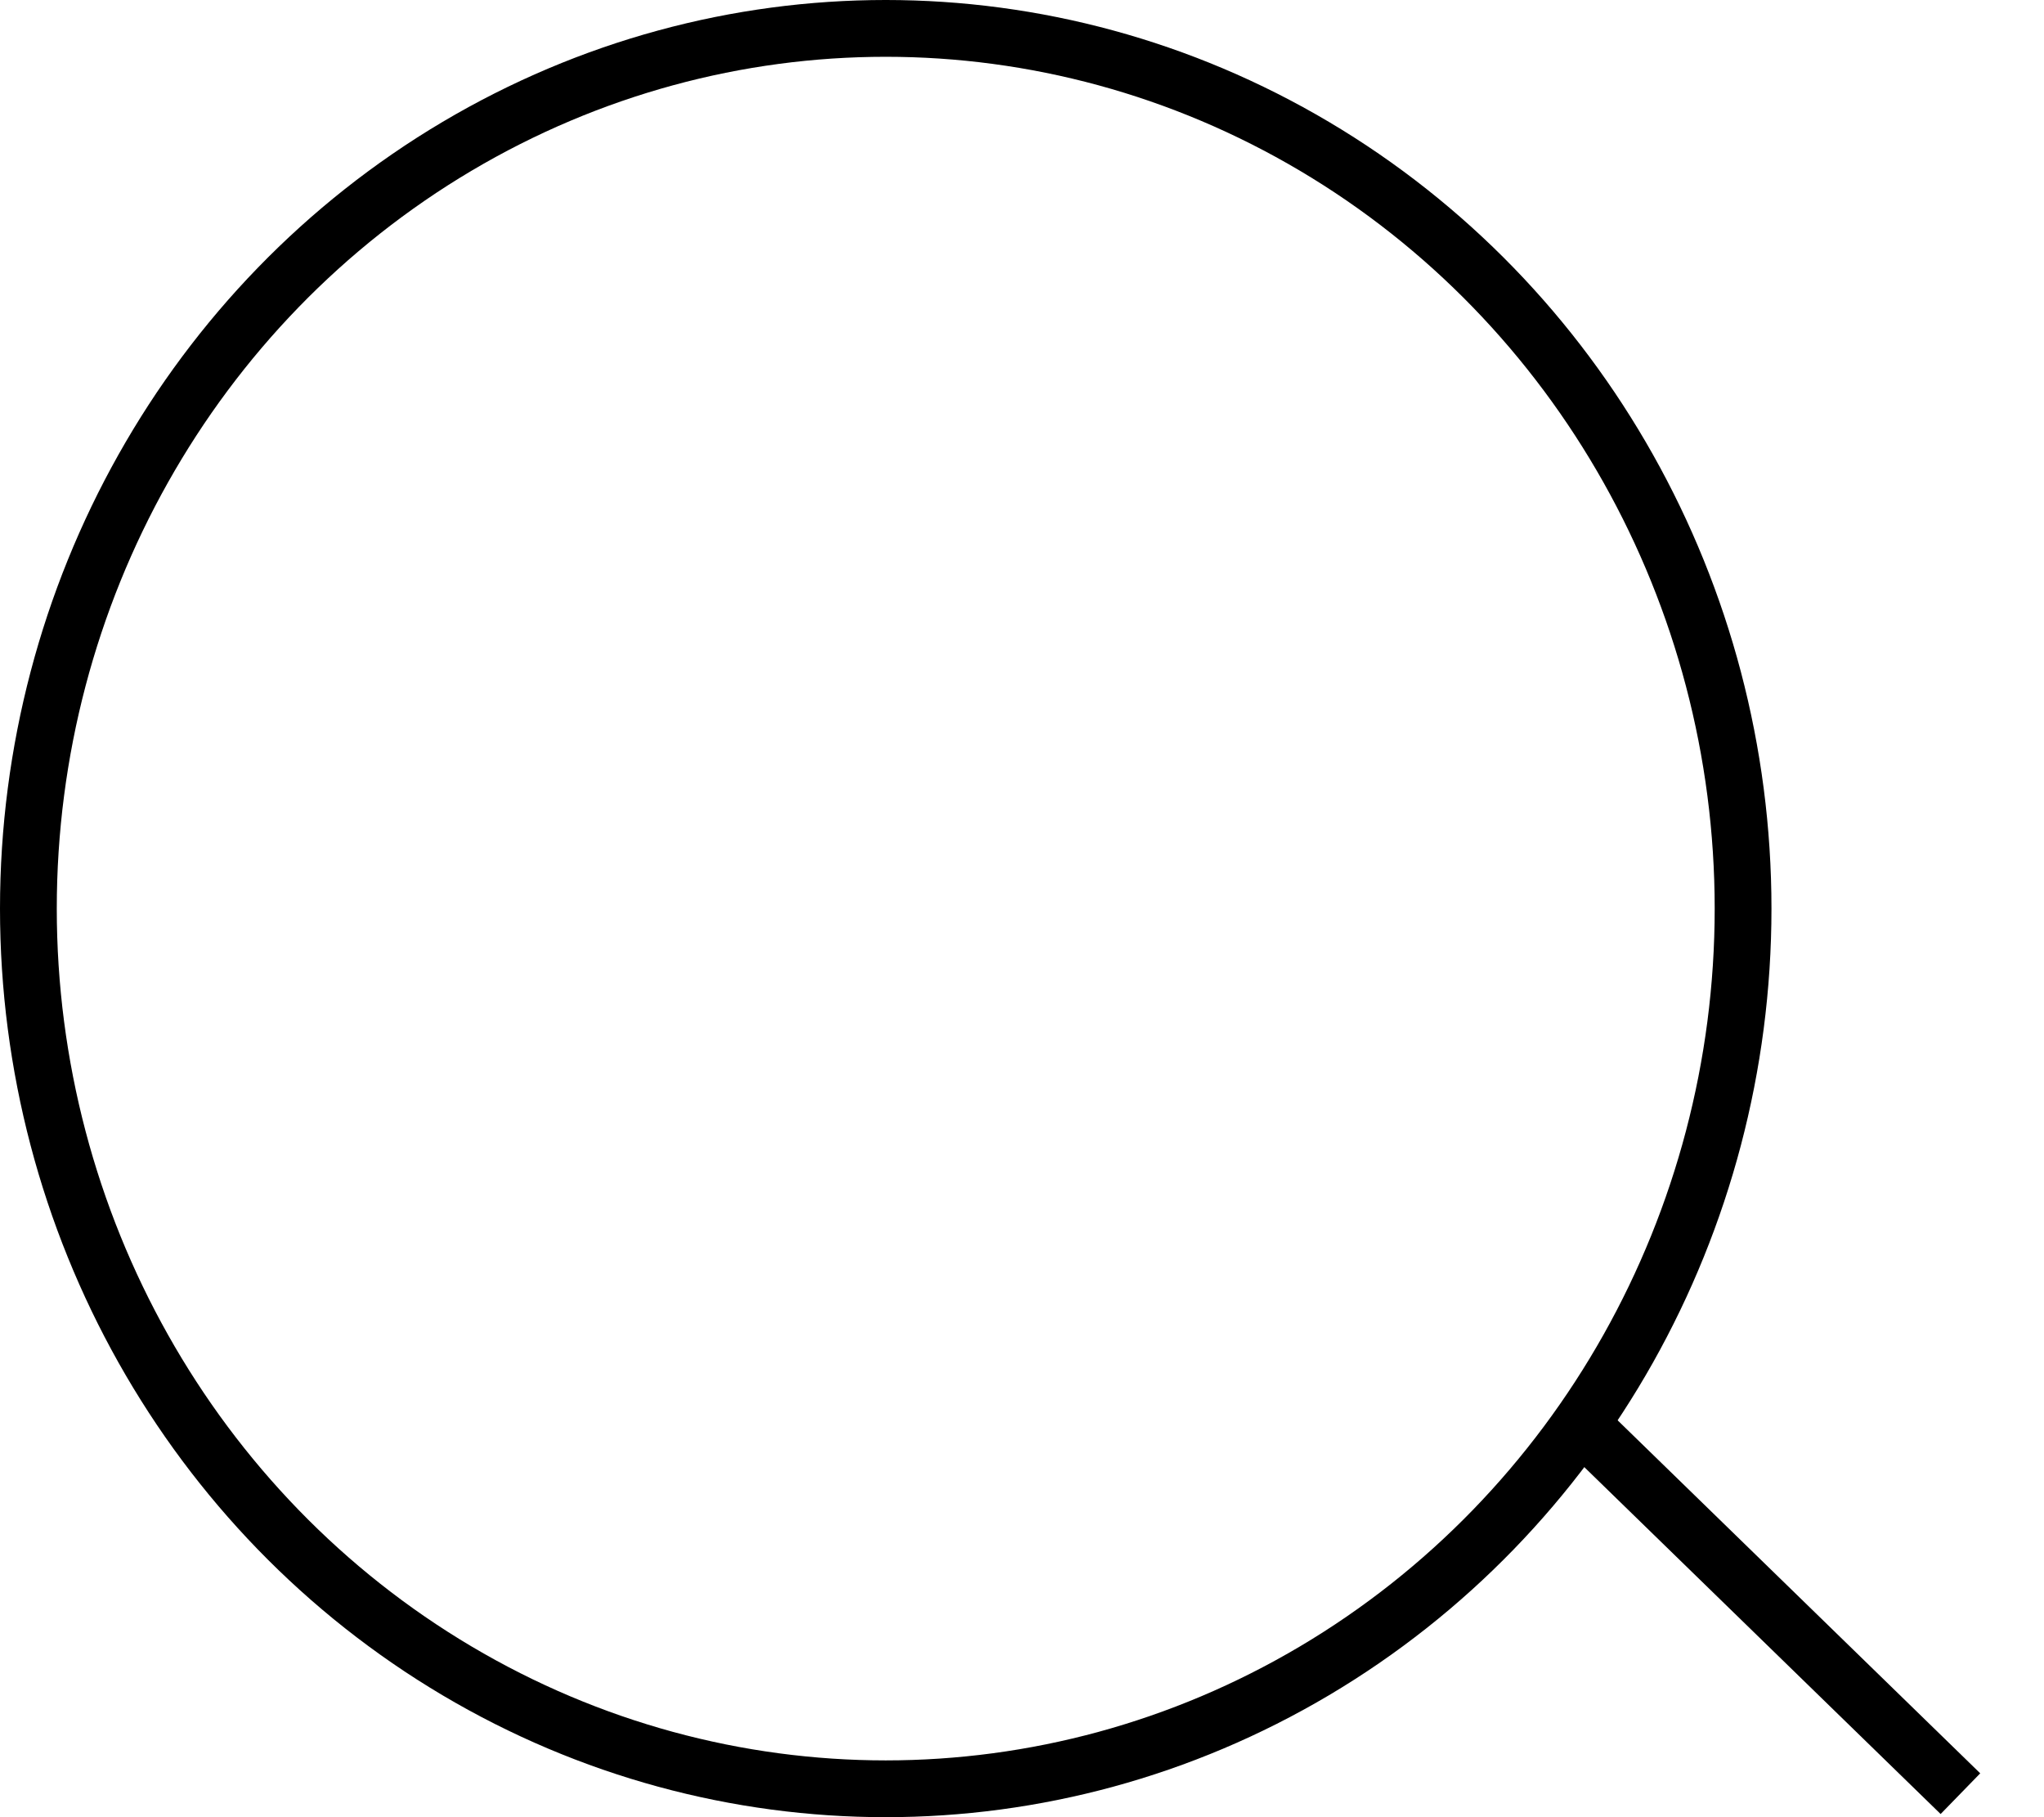<?xml version="1.0" encoding="UTF-8"?>
<svg width="18px" height="16px" viewBox="0 0 18 16" version="1.1" xmlns="http://www.w3.org/2000/svg" xmlns:xlink="http://www.w3.org/1999/xlink">
    <title>search</title>
    <g id="Page-1" stroke="none" stroke-width="1" fill="none" fill-rule="evenodd">
        <g id="search" stroke="#000000" stroke-width="0.5">
            <ellipse id="Oval-2" cx="7.8" cy="8" rx="7.55" ry="7.75"></ellipse>
            <line x1="17.264" y1="15.793" x2="13.881" y2="12.5" id="Path"></line>
        </g>
    </g>
</svg>